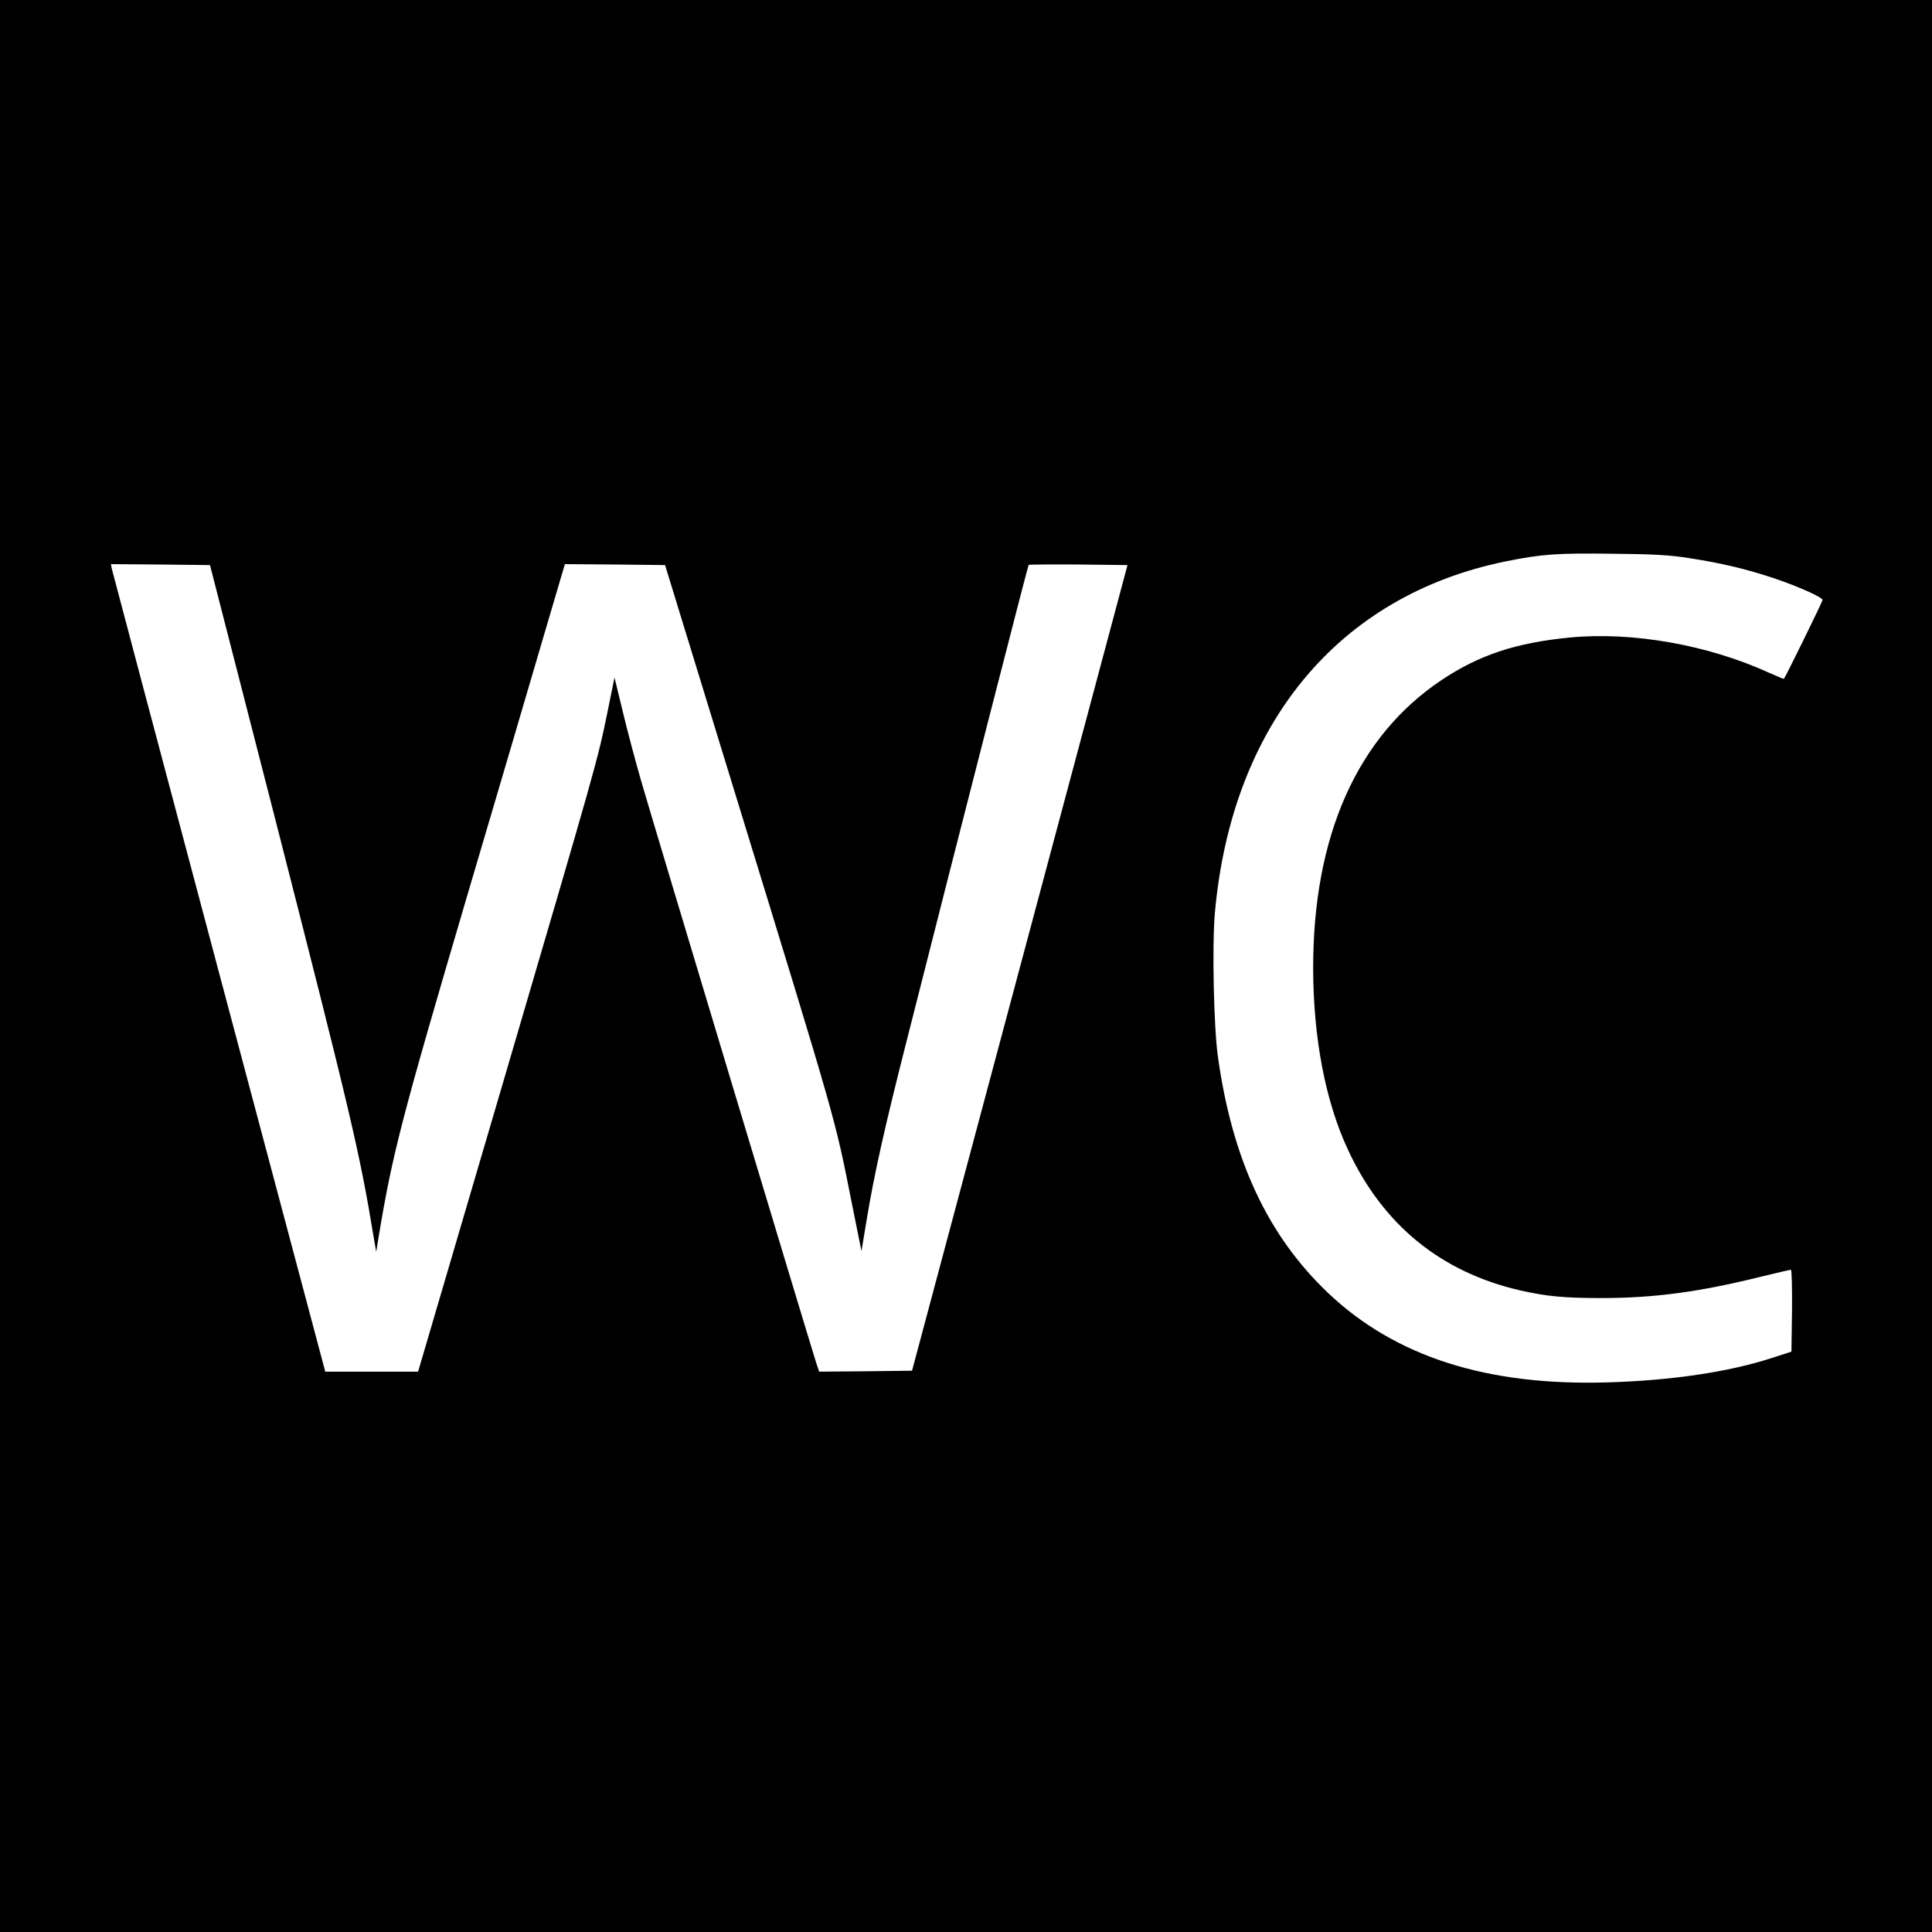 <?xml version="1.0" standalone="no"?>
<!DOCTYPE svg PUBLIC "-//W3C//DTD SVG 20010904//EN"
 "http://www.w3.org/TR/2001/REC-SVG-20010904/DTD/svg10.dtd">
<svg version="1.0" xmlns="http://www.w3.org/2000/svg"
 width="1024pt" height="1024pt" viewBox="0 0 1024 1024"
 preserveAspectRatio="xMidYMid meet">
<g transform="translate(0,1024) scale(0.1,-0.1)"
fill="#000000" stroke="none">
<path d="M0 5120 l0 -5120 5120 0 5120 0 0 5120 0 5120 -5120 0 -5120 0 0
-5120z m8958 2161 c165 -25 305 -59 445 -106 130 -44 257 -101 257 -115 0 -8
-196 -408 -205 -418 -1 -1 -36 13 -78 32 -324 148 -724 219 -1057 187 -286
-28 -479 -92 -679 -225 -447 -299 -682 -826 -681 -1530 1 -369 65 -704 185
-961 185 -398 494 -649 915 -745 138 -31 230 -40 428 -40 277 0 517 32 836
111 88 21 163 39 168 39 5 0 7 -98 6 -217 l-3 -217 -105 -34 c-228 -74 -531
-119 -870 -129 -640 -19 -1125 136 -1482 475 -320 305 -507 706 -583 1253 -22
156 -31 587 -16 759 89 1001 655 1685 1544 1865 189 38 270 44 567 40 216 -2
304 -7 408 -24z m-7506 -1356 c409 -1599 455 -1795 529 -2245 l13 -75 13 80
c73 440 121 625 467 1800 158 534 339 1149 403 1368 l117 397 266 -2 265 -3
382 -1245 c534 -1740 517 -1680 607 -2133 l52 -258 27 163 c40 243 96 495 218
973 283 1118 637 2496 641 2501 3 2 122 3 264 2 l260 -3 -571 -2135 -571
-2135 -246 -3 -246 -2 -16 47 c-36 112 -874 2896 -926 3078 -32 110 -77 280
-100 377 l-43 177 -37 -182 c-53 -259 -54 -262 -552 -1959 l-452 -1538 -246 0
-246 0 -564 2118 c-310 1164 -565 2127 -568 2140 l-4 22 263 -2 262 -3 339
-1320z"/>
</g>
</svg>
